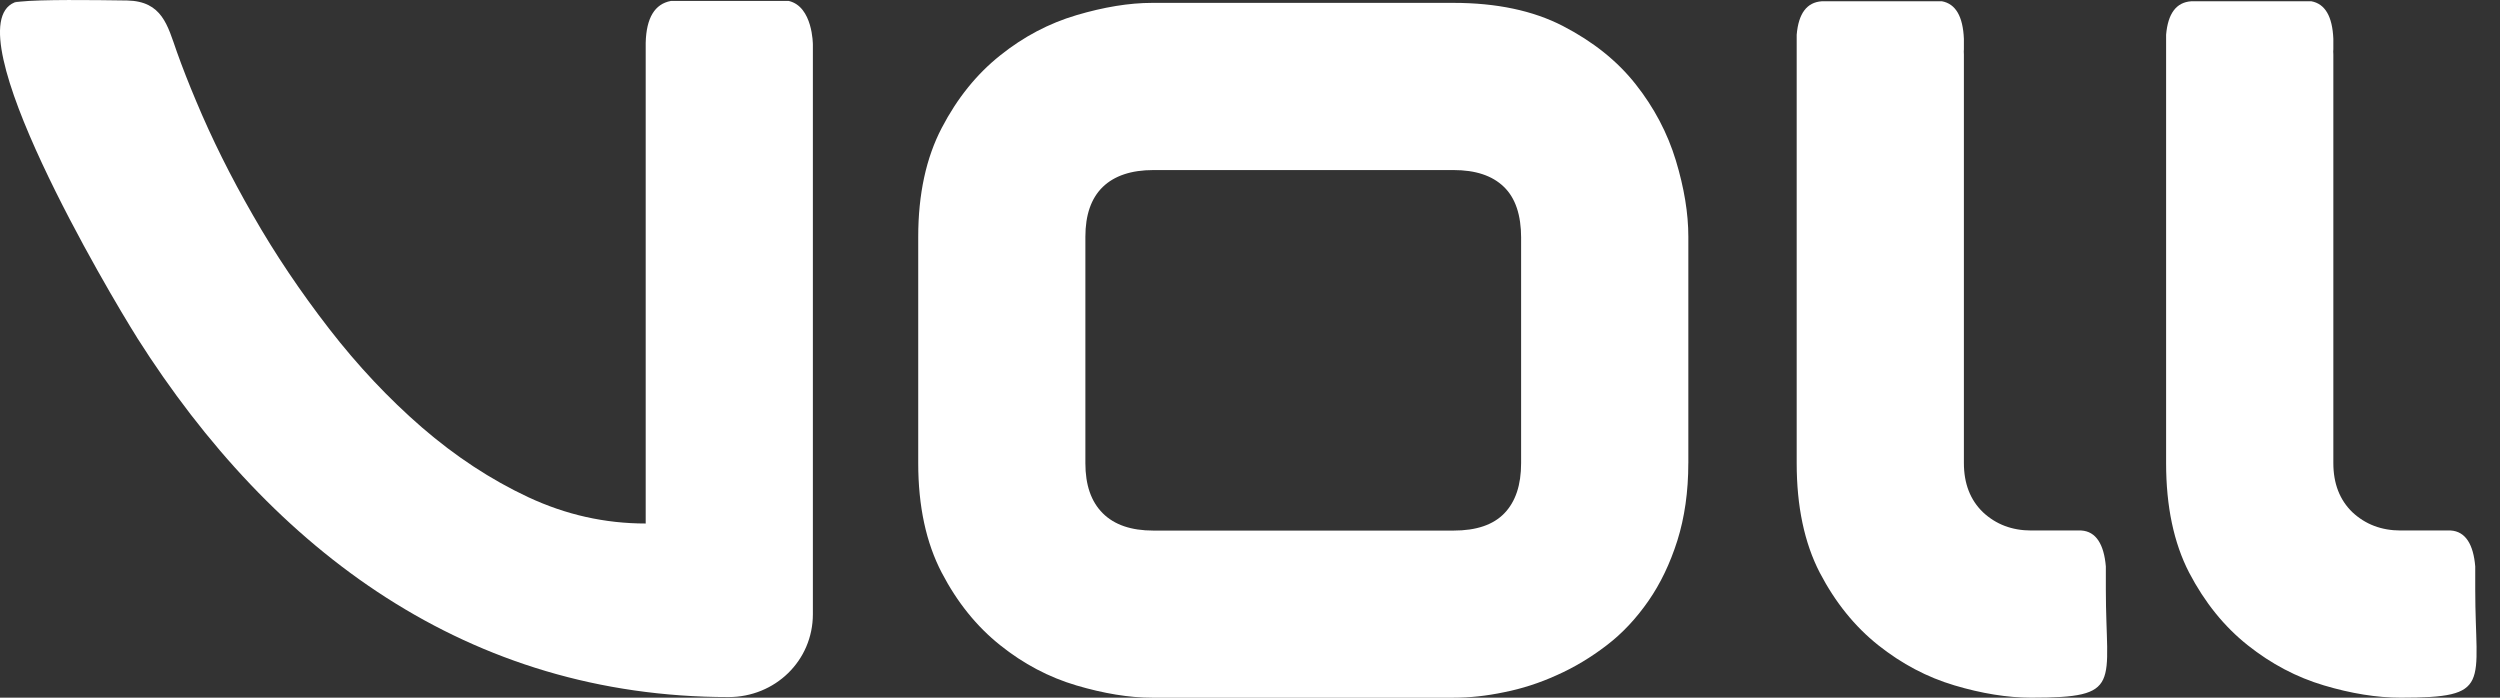 <svg width="86" height="24" viewBox="0 0 86 24" fill="none" xmlns="http://www.w3.org/2000/svg">
<rect x="0" y="0" width="86" height="24" fill="#333333" stroke="none"/>
<g clip-path="url(#clip0_3894_15961)">
<path fill-rule="evenodd" clip-rule="evenodd" d="M58.078 15.932C58.078 16.914 57.95 17.804 57.701 18.597C57.452 19.383 57.12 20.076 56.705 20.673C56.29 21.27 55.815 21.783 55.27 22.198C54.719 22.62 54.154 22.959 53.557 23.224C52.961 23.496 52.349 23.692 51.738 23.813C51.127 23.941 50.553 24.001 50.002 24.001H39.633C38.841 24.001 37.972 23.857 37.029 23.579C36.086 23.3 35.21 22.839 34.41 22.198C33.603 21.556 32.931 20.727 32.395 19.699C31.86 18.673 31.587 17.419 31.587 15.934V8.145C31.587 6.674 31.86 5.428 32.395 4.402C32.93 3.375 33.603 2.544 34.41 1.903C35.21 1.262 36.086 0.801 37.029 0.522C37.973 0.243 38.841 0.099 39.633 0.099H50.002C51.481 0.099 52.734 0.364 53.761 0.893C54.795 1.428 55.633 2.093 56.268 2.9C56.901 3.7 57.362 4.576 57.649 5.519C57.935 6.463 58.079 7.339 58.079 8.146V15.935L58.078 15.932ZM52.327 8.189C52.327 7.396 52.131 6.809 51.73 6.424C51.33 6.039 50.756 5.85 50.001 5.85H39.677C38.914 5.85 38.333 6.047 37.934 6.432C37.533 6.824 37.337 7.397 37.337 8.145V15.934C37.337 16.681 37.533 17.254 37.934 17.655C38.334 18.055 38.915 18.252 39.677 18.252H50.001C50.786 18.252 51.368 18.055 51.752 17.655C52.137 17.254 52.326 16.681 52.326 15.934V8.191L52.327 8.189Z" fill="white"/>
<path fill-rule="evenodd" clip-rule="evenodd" d="M69.874 24C69.052 24 68.169 23.856 67.233 23.577C66.297 23.299 65.422 22.838 64.614 22.196C63.807 21.555 63.135 20.725 62.599 19.698C62.07 18.672 61.806 17.418 61.806 15.932V1.196C61.868 0.462 62.156 0.079 62.668 0.044H66.803C67.274 0.132 67.526 0.564 67.558 1.338V1.694C67.555 1.754 67.553 1.817 67.549 1.881L67.558 1.773V15.931C67.558 16.633 67.776 17.199 68.215 17.622C68.66 18.037 69.211 18.249 69.876 18.249H71.483H71.478H71.484H71.594C72.109 18.279 72.377 18.735 72.441 19.485V20.279C72.441 23.568 73.05 24 69.874 24Z" fill="white"/>
<path fill-rule="evenodd" clip-rule="evenodd" d="M0.65 0.031C0.59 0.043 0.533 0.058 0.48 0.076L0.65 0.031ZM4.71 11.609C9.397 19.002 16.143 23.979 25.065 23.979C26.658 23.979 27.963 22.734 27.963 21.126V1.539C27.963 1.526 27.963 0.228 27.135 0.033H23.077C22.524 0.136 22.234 0.615 22.212 1.469V18.009C20.808 18.009 19.465 17.707 18.174 17.104C16.884 16.5 15.668 15.699 14.514 14.703C13.366 13.707 12.302 12.575 11.321 11.307C10.34 10.039 9.464 8.74 8.702 7.405C7.933 6.069 7.284 4.764 6.748 3.48C6.496 2.883 6.273 2.315 6.082 1.777C5.763 0.874 5.581 0.042 4.375 0.017C3.152 -0.001 1.421 -0.021 0.688 0.056C0.653 0.06 0.522 0.073 0.495 0.085C-1.64 0.984 3.762 10.105 4.712 11.609H4.71Z" fill="white"/>
<path fill-rule="evenodd" clip-rule="evenodd" d="M82.582 24C81.759 24 80.876 23.856 79.941 23.577C79.005 23.299 78.129 22.838 77.322 22.196C76.514 21.555 75.843 20.725 75.306 19.698C74.777 18.672 74.514 17.418 74.514 15.932V1.196C74.577 0.462 74.865 0.079 75.377 0.044H79.511C79.983 0.132 80.235 0.564 80.267 1.338V1.694C80.264 1.754 80.261 1.817 80.257 1.881L80.267 1.773V15.931C80.267 16.633 80.485 17.199 80.924 17.622C81.369 18.037 81.92 18.249 82.585 18.249H84.192H84.186H84.193H84.303C84.817 18.279 85.086 18.735 85.148 19.485V20.279C85.148 23.568 85.757 24 82.582 24Z" fill="white"/>
</g>
<defs>
<clipPath id="clip0_3894_15961">
<rect width="85.194" height="24" fill="white"/>
</clipPath>
</defs>
</svg>
